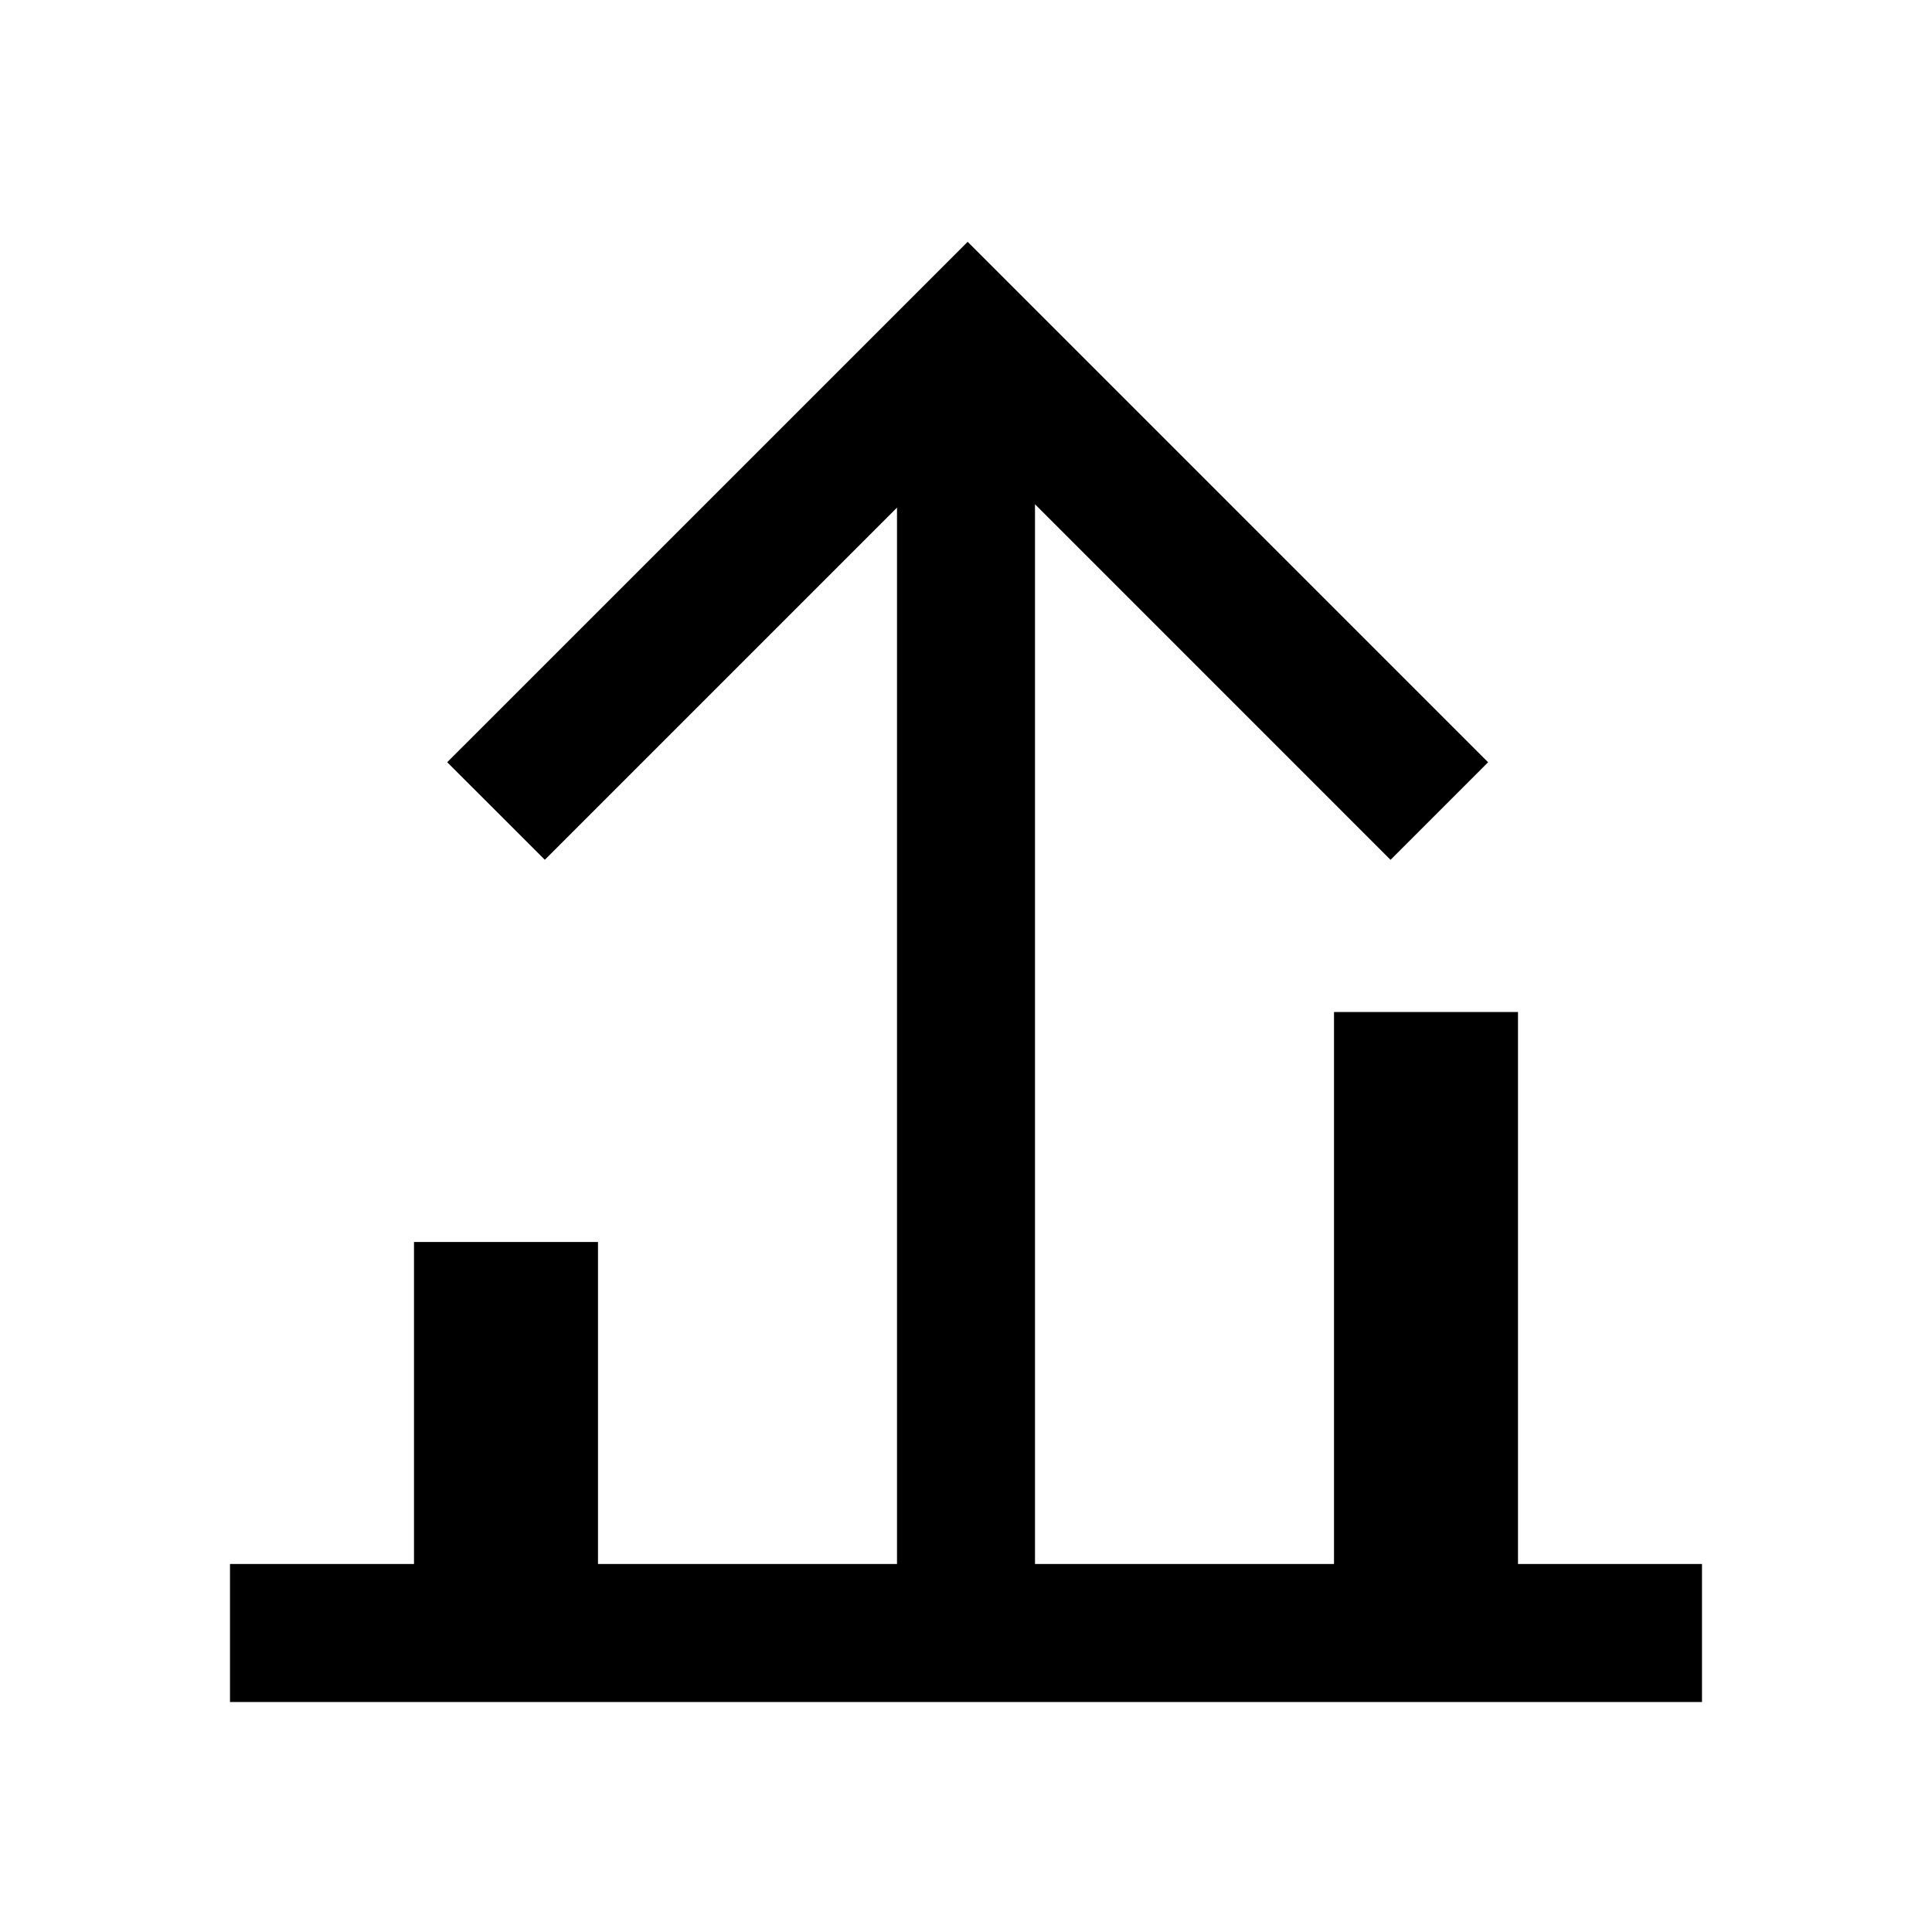 <?xml version="1.0" standalone="no"?><!DOCTYPE svg PUBLIC "-//W3C//DTD SVG 1.1//EN" "http://www.w3.org/Graphics/SVG/1.1/DTD/svg11.dtd"><svg t="1740886731658" class="icon" viewBox="0 0 1024 1024" version="1.1" xmlns="http://www.w3.org/2000/svg" p-id="8467" xmlns:xlink="http://www.w3.org/1999/xlink" width="200" height="200"><path d="M121.905 902.095v-73.143h97.524v-170.667h97.524v170.667h158.476V269.044l-186.661 186.661-51.736-51.712L512.878 128.171 788.724 404.017l-51.712 51.712-188.44-188.465V828.952H707.048V536.381h97.524v292.571h97.524v73.143H121.905z" p-id="8468"></path></svg>